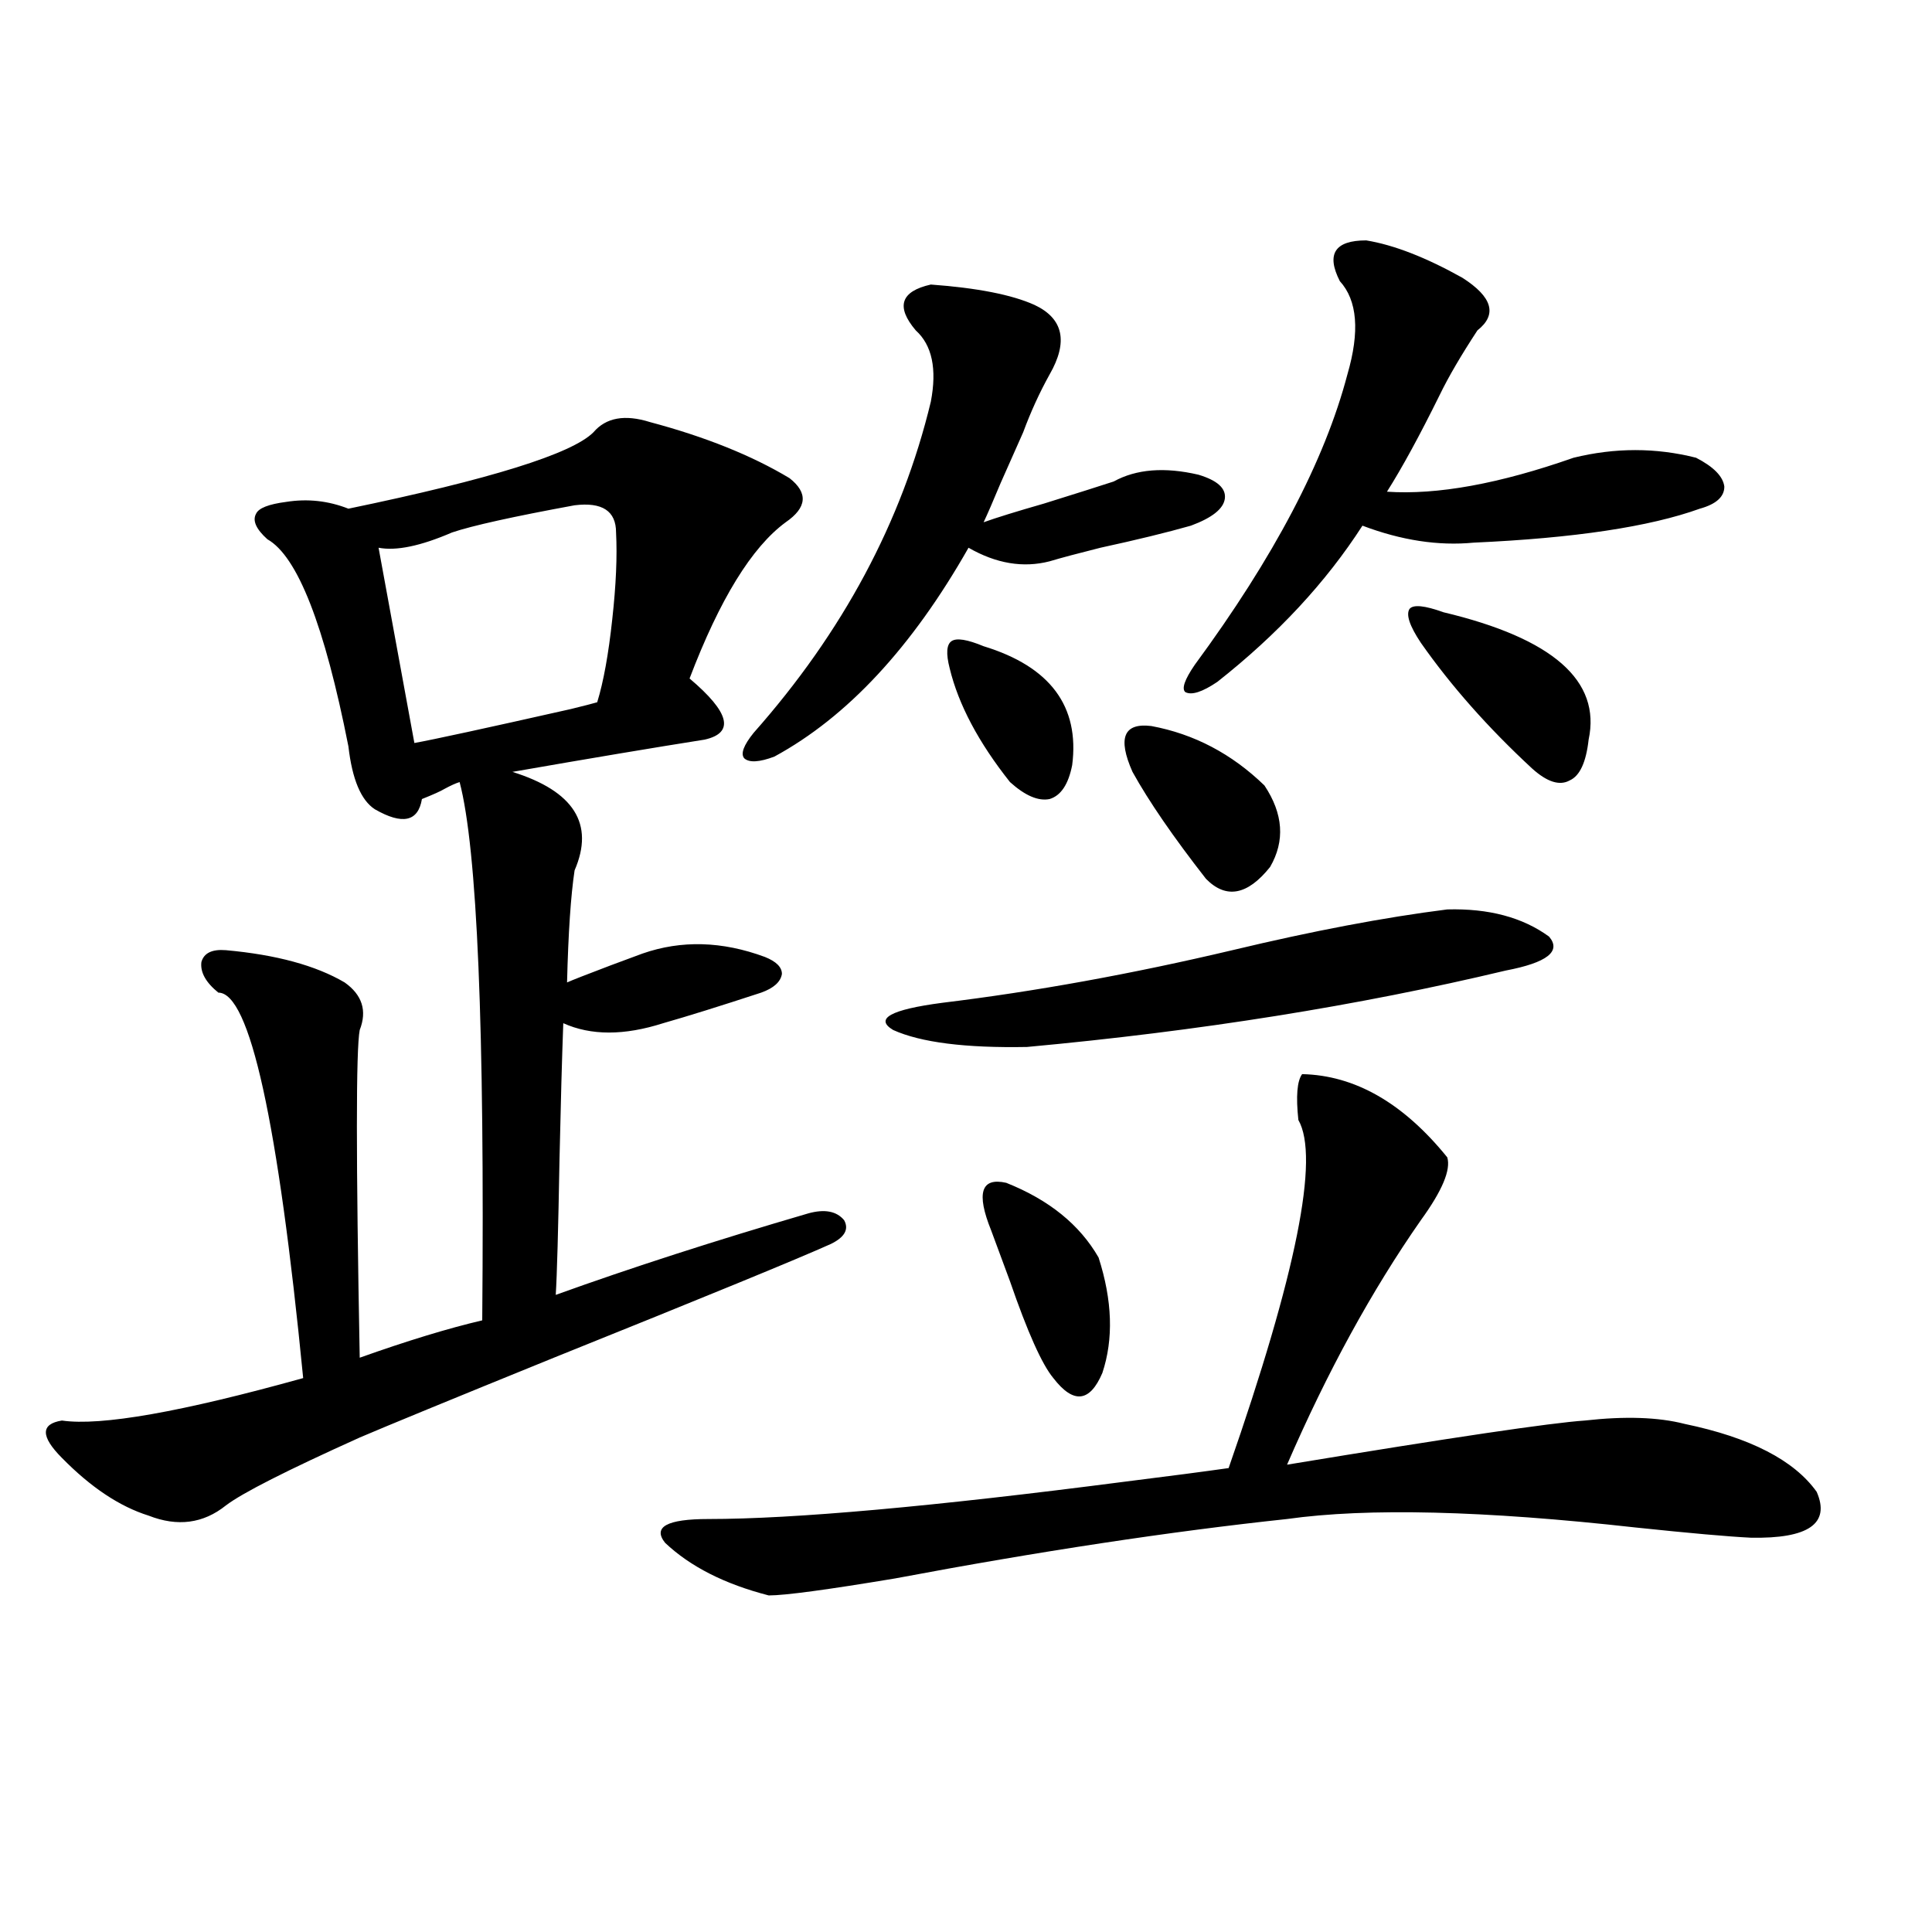 <?xml version="1.0" encoding="utf-8"?>
<!-- Generator: Adobe Illustrator 16.0.0, SVG Export Plug-In . SVG Version: 6.00 Build 0)  -->
<!DOCTYPE svg PUBLIC "-//W3C//DTD SVG 1.1//EN" "http://www.w3.org/Graphics/SVG/1.1/DTD/svg11.dtd">
<svg version="1.1" id="图层_1" xmlns="http://www.w3.org/2000/svg" xmlns:xlink="http://www.w3.org/1999/xlink" x="0px" y="0px"
	 width="1000px" height="1000px" viewBox="0 0 1000 1000" enable-background="new 0 0 1000 1000" xml:space="preserve">
<path d="M336.431,218.469c28.612,7.622,52.682,17.29,72.193,29.004c9.756,7.622,9.101,15.243-1.951,22.852
	c-17.561,12.896-34.146,39.853-49.755,80.859c20.808,17.578,23.414,28.125,7.805,31.641c-26.021,4.106-59.19,9.668-99.51,16.699
	c31.859,9.97,42.591,26.958,32.194,50.977c-1.951,12.896-3.262,32.231-3.902,58.008c2.592-1.167,10.076-4.093,22.438-8.789
	c7.805-2.925,13.323-4.972,16.585-6.152c20.152-7.031,41.295-6.44,63.413,1.758c5.854,2.349,8.78,5.273,8.78,8.789
	c-0.655,4.106-4.237,7.333-10.731,9.668c-21.463,7.031-38.383,12.305-50.73,15.82c-20.167,6.454-37.407,6.454-51.706,0
	c-0.655,17.578-1.311,41.021-1.951,70.313c-0.655,36.914-1.311,60.356-1.951,70.313c39.023-14.063,82.59-28.125,130.729-42.188
	c8.445-2.335,14.634-1.167,18.536,3.516c2.592,4.696,0.32,8.789-6.829,12.305c-16.92,7.622-64.724,27.246-143.411,58.887
	c-53.337,21.685-86.827,35.458-100.485,41.309c-37.728,17.001-60.821,28.716-69.267,35.156c-11.707,9.38-25.045,11.138-39.999,5.273
	c-14.969-4.683-29.923-14.64-44.877-29.883c-11.066-11.124-11.066-17.578,0-19.336c20.152,2.938,61.782-4.395,124.875-21.973
	c-13.018-133.003-27.651-199.512-43.901-199.512c-6.509-5.273-9.436-10.547-8.78-15.82c1.296-4.683,5.519-6.729,12.683-6.152
	c26.006,2.349,46.493,7.91,61.462,16.699c9.101,6.454,11.707,14.653,7.805,24.609c-1.951,9.97-1.951,66.509,0,169.629
	c24.71-8.789,45.853-15.229,63.413-19.336c1.296-151.172-2.606-244.034-11.707-278.613c-1.951,0.591-4.558,1.758-7.805,3.516
	c-1.951,1.181-5.854,2.938-11.707,5.273c-1.951,11.728-10.091,13.485-24.39,5.273c-7.164-4.683-11.707-15.519-13.658-32.52
	c-12.362-62.69-26.341-98.438-41.95-107.227c-5.854-5.273-7.805-9.668-5.854-13.184c1.296-2.925,6.494-4.972,15.609-6.152
	c11.052-1.758,21.783-0.577,32.194,3.516c73.489-15.229,115.76-28.413,126.826-39.551
	C313.657,216.134,323.413,214.376,336.431,218.469z M297.407,261.535c-31.874,5.864-53.017,10.547-63.413,14.063
	c-16.265,7.031-28.947,9.668-38.048,7.91l18.536,101.074c9.756-1.758,36.737-7.608,80.974-17.578
	c7.149-1.758,11.707-2.925,13.658-3.516c3.247-10.547,5.854-24.897,7.805-43.066c1.951-17.578,2.592-32.52,1.951-44.824
	C318.87,264.474,311.706,259.777,297.407,261.535z M673.983,555.969c27.316,0.591,52.347,14.941,75.12,43.066
	c1.951,6.454-2.606,17.29-13.658,32.52c-25.365,36.337-48.459,78.524-69.267,126.563c85.196-14.063,136.582-21.671,154.143-22.852
	c20.808-2.335,38.048-1.758,51.706,1.758c33.811,7.031,56.584,18.759,68.291,35.156c7.149,16.411-4.237,24.321-34.146,23.73
	c-11.707-0.577-31.554-2.335-59.511-5.273c-78.702-8.789-138.868-10.245-180.483-4.395c-60.486,6.454-128.137,16.699-202.922,30.762
	c-35.121,5.851-56.919,8.789-65.364,8.789c-22.773-5.864-40.654-14.941-53.657-27.246c-6.509-8.198,0.976-12.305,22.438-12.305
	c44.222,0,116.095-6.44,215.604-19.336c23.414-2.925,41.295-5.273,53.657-7.031c35.121-100.772,47.148-160.84,36.097-180.176
	C670.722,567.395,671.377,559.484,673.983,555.969z M481.793,147.277c24.055,1.758,41.95,5.273,53.657,10.547
	c14.954,7.031,17.561,19.048,7.805,36.035c-5.213,9.38-9.756,19.336-13.658,29.883c-2.606,5.864-6.509,14.653-11.707,26.367
	c-3.902,9.38-6.829,16.122-8.78,20.215c6.494-2.335,16.905-5.562,31.219-9.668c16.905-5.273,28.933-9.077,36.097-11.426
	c11.707-6.44,26.341-7.608,43.901-3.516c9.756,2.938,14.299,7.031,13.658,12.305c-0.655,5.273-6.509,9.97-17.561,14.063
	c-12.362,3.516-27.972,7.333-46.828,11.426c-11.707,2.938-20.487,5.273-26.341,7.031c-13.658,3.516-27.651,1.181-41.95-7.031
	c-29.268,51.567-62.772,87.603-100.485,108.105c-7.805,2.938-13.018,3.228-15.609,0.879c-1.951-2.335-0.335-6.729,4.878-13.184
	c46.173-52.144,76.736-109.272,91.705-171.387c3.247-16.987,0.641-29.292-7.805-36.914
	C463.577,158.703,466.184,150.793,481.793,147.277z M749.104,470.715c21.463-0.577,39.023,4.106,52.682,14.063
	c6.494,7.622-0.976,13.485-22.438,17.578c-76.096,18.169-158.7,31.353-247.799,39.551c-31.874,0.591-54.968-2.335-69.267-8.789
	c-9.756-5.851-1.311-10.547,25.365-14.063c48.124-5.851,98.199-14.941,150.24-27.246
	C679.502,481.853,716.574,474.821,749.104,470.715z M509.109,334.484c34.466,10.547,49.755,31.063,45.853,61.523
	c-1.951,9.97-5.854,15.82-11.707,17.578c-5.854,1.181-12.683-1.758-20.487-8.789c-16.265-20.503-26.676-40.128-31.219-58.887
	c-1.951-7.608-1.631-12.305,0.976-14.063C495.116,330.09,500.649,330.969,509.109,334.484z M513.012,636.828
	c-7.805-19.336-5.213-27.534,7.805-24.609c22.104,8.789,38.048,21.685,47.804,38.672c7.149,22.274,7.805,42.188,1.951,59.766
	c-6.509,15.243-14.969,16.122-25.365,2.637c-5.854-7.031-13.338-23.73-22.438-50.098
	C518.21,650.891,514.963,642.102,513.012,636.828z M586.181,399.523c-7.805-17.578-4.558-25.488,9.756-23.73
	c22.104,4.106,41.615,14.364,58.535,30.762c9.756,14.653,10.731,28.716,2.927,42.188c-11.707,14.653-22.773,16.699-33.17,6.152
	C607.309,433.224,594.626,414.767,586.181,399.523z M707.153,124.426c14.299,2.349,30.884,8.789,49.755,19.336
	c15.609,9.97,18.201,19.048,7.805,27.246c-8.46,12.896-14.969,24.032-19.512,33.398c-10.411,21.094-19.512,37.793-27.316,50.098
	c26.006,1.758,58.2-4.093,96.583-17.578c21.463-5.273,42.591-5.273,63.413,0c9.101,4.696,13.979,9.668,14.634,14.941
	c0,5.273-4.237,9.091-12.683,11.426c-26.021,9.38-65.044,15.243-117.07,17.578c-18.216,1.758-37.407-1.167-57.56-8.789
	c-18.871,29.306-43.901,56.25-75.12,80.859c-7.805,5.273-13.338,7.031-16.585,5.273c-1.951-1.758-0.335-6.44,4.878-14.063
	c40.975-55.659,67.315-105.757,79.022-150.293c6.494-22.261,5.198-38.37-3.902-48.34
	C686.331,131.457,690.889,124.426,707.153,124.426z M747.152,316.906c56.584,13.485,81.614,35.458,75.12,65.918
	c-1.311,11.728-4.558,18.759-9.756,21.094c-5.213,2.938-11.707,0.879-19.512-6.152c-22.773-21.094-41.95-42.765-57.56-65.039
	c-5.854-8.789-7.805-14.64-5.854-17.578C731.543,312.813,737.396,313.391,747.152,316.906z"/>
</svg>
